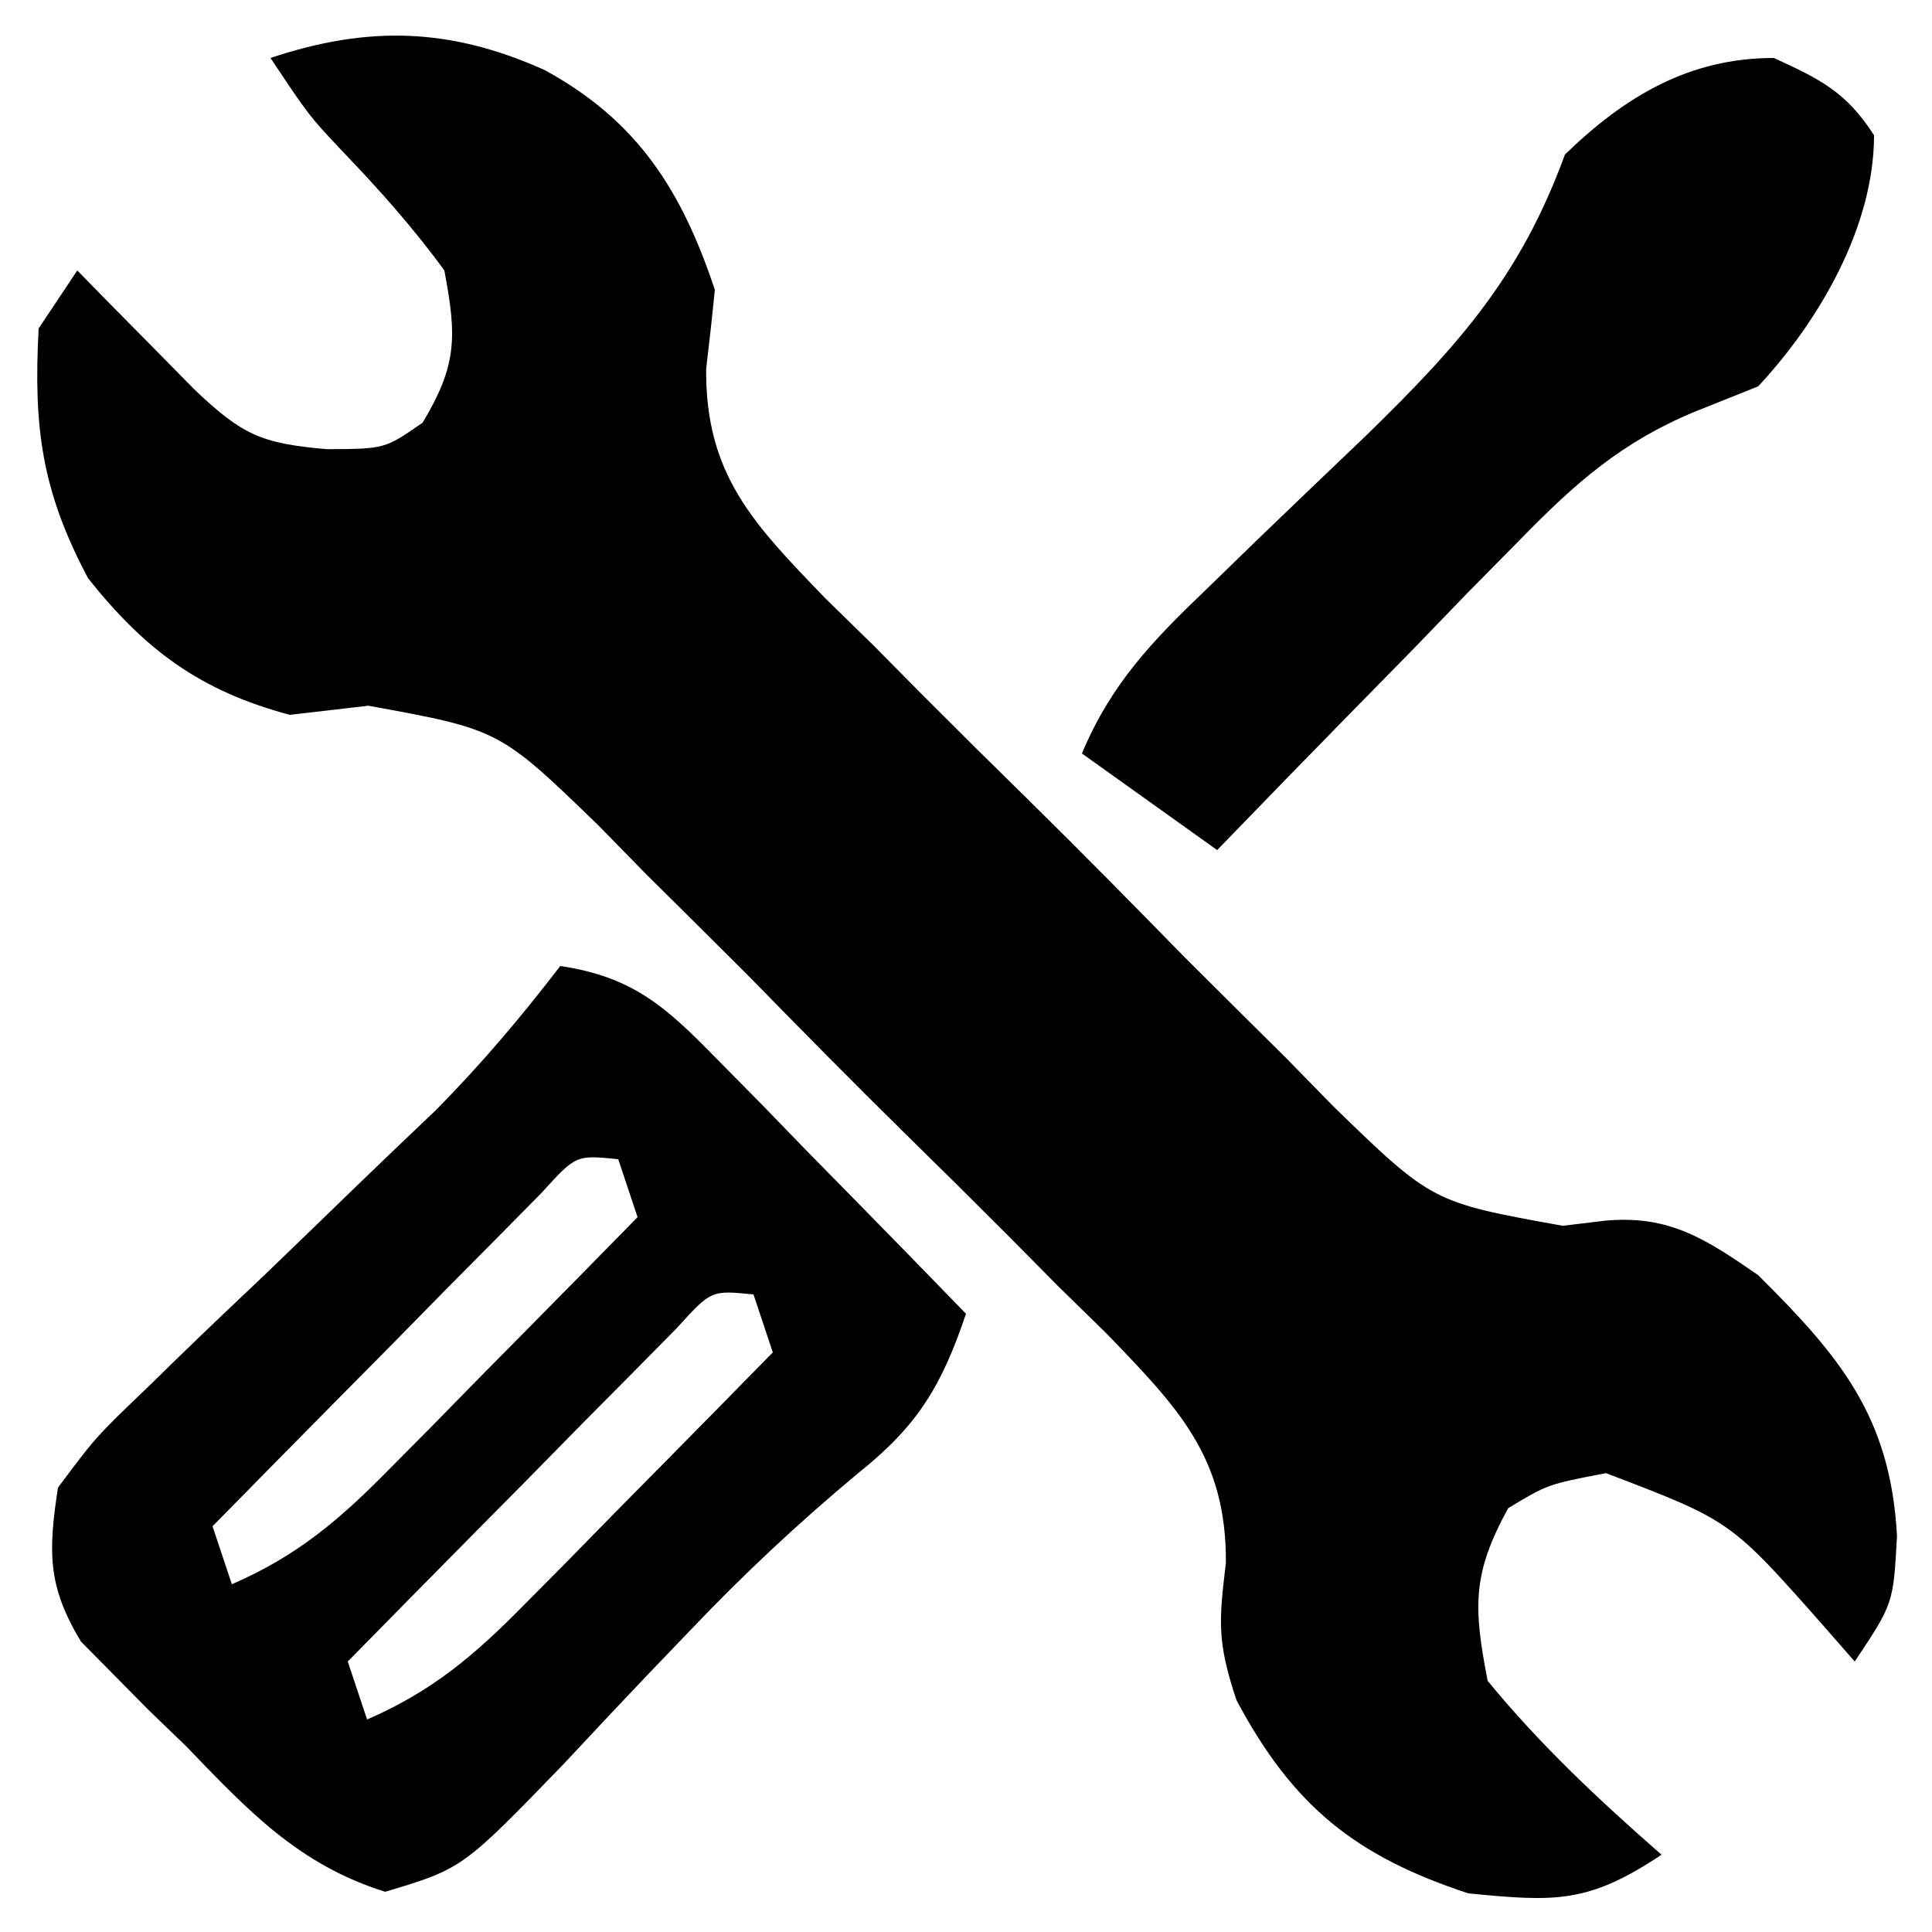 <svg xmlns="http://www.w3.org/2000/svg" width="100" height="100"><path d="M0 0 C4.806 2.617 7.097 6.227 8.812 11.375 C8.677 12.743 8.525 14.109 8.362 15.474 C8.322 20.966 10.839 23.513 14.528 27.341 C15.353 28.147 16.178 28.954 17.027 29.785 C17.872 30.638 18.716 31.491 19.586 32.37 C21.373 34.163 23.172 35.945 24.981 37.717 C27.741 40.429 30.451 43.186 33.158 45.951 C34.903 47.69 36.651 49.427 38.402 51.16 C39.209 51.985 40.016 52.81 40.847 53.66 C45.943 58.605 45.943 58.605 52.701 59.822 C53.415 59.736 54.128 59.649 54.863 59.56 C58.213 59.242 60.109 60.512 62.812 62.375 C67.049 66.581 69.67 69.708 70 75.875 C69.812 79.375 69.812 79.375 67.812 82.375 C67.244 81.725 66.676 81.076 66.09 80.406 C61.375 75.081 61.375 75.081 54.938 72.625 C51.924 73.203 51.924 73.203 49.875 74.438 C48.016 77.828 48.07 79.541 48.812 83.375 C51.536 86.695 54.584 89.55 57.812 92.375 C54.022 94.902 52.321 94.818 47.812 94.375 C41.996 92.465 38.738 89.876 35.812 84.375 C34.804 81.35 34.9 80.307 35.263 77.276 C35.303 71.784 32.786 69.237 29.097 65.409 C27.86 64.199 27.86 64.199 26.598 62.965 C25.753 62.112 24.909 61.259 24.039 60.38 C22.252 58.587 20.453 56.805 18.644 55.033 C15.884 52.321 13.174 49.564 10.467 46.799 C8.722 45.06 6.974 43.323 5.223 41.59 C4.416 40.765 3.609 39.94 2.778 39.09 C-2.338 34.138 -2.338 34.138 -9.12 32.903 C-10.476 33.057 -11.832 33.214 -13.188 33.375 C-17.81 32.141 -20.655 30.044 -23.625 26.312 C-26.036 21.78 -26.461 18.485 -26.188 13.375 C-25.527 12.385 -24.867 11.395 -24.188 10.375 C-23.633 10.941 -23.079 11.507 -22.508 12.09 C-21.783 12.823 -21.059 13.557 -20.312 14.312 C-19.593 15.043 -18.874 15.774 -18.133 16.527 C-15.654 18.882 -14.684 19.333 -11.25 19.625 C-8.263 19.609 -8.263 19.609 -6.312 18.25 C-4.528 15.276 -4.539 13.812 -5.188 10.375 C-6.805 8.151 -8.558 6.192 -10.461 4.207 C-12.188 2.375 -12.188 2.375 -14.188 -0.625 C-9.112 -2.317 -4.868 -2.189 0 0 Z " fill="#000000" transform="translate(28.188,3.625)"></path><path d="M0 0 C3.775 0.566 5.476 2.123 8.109 4.816 C8.863 5.58 9.618 6.344 10.395 7.131 C11.56 8.335 11.56 8.335 12.75 9.562 C13.543 10.369 14.336 11.175 15.152 12.006 C17.108 13.997 19.057 15.995 21 18 C19.734 21.748 18.501 23.794 15.414 26.254 C12.324 28.827 9.483 31.487 6.711 34.402 C5.997 35.147 5.283 35.891 4.547 36.658 C3.082 38.196 1.626 39.743 0.18 41.299 C-5.066 46.72 -5.066 46.72 -9.062 47.918 C-13.548 46.516 -16.161 43.71 -19.375 40.375 C-20.016 39.758 -20.656 39.14 -21.316 38.504 C-21.921 37.892 -22.526 37.279 -23.148 36.648 C-23.697 36.093 -24.245 35.538 -24.81 34.966 C-26.55 32.091 -26.502 30.305 -26 27 C-24.044 24.379 -24.044 24.379 -21.328 21.777 C-20.849 21.309 -20.37 20.841 -19.877 20.359 C-18.348 18.871 -16.8 17.404 -15.25 15.938 C-13.718 14.464 -12.191 12.985 -10.666 11.505 C-9.276 10.16 -7.875 8.826 -6.474 7.492 C-4.114 5.115 -2.038 2.655 0 0 Z M-0.971 11.744 C-2.149 12.938 -2.149 12.938 -3.352 14.156 C-4.202 15.013 -5.053 15.871 -5.93 16.754 C-6.819 17.66 -7.709 18.566 -8.625 19.5 C-9.522 20.406 -10.419 21.312 -11.344 22.246 C-13.567 24.493 -15.785 26.744 -18 29 C-17.67 29.99 -17.34 30.98 -17 32 C-13.637 30.543 -11.455 28.689 -8.891 26.086 C-8.137 25.325 -7.382 24.565 -6.605 23.781 C-5.828 22.987 -5.051 22.193 -4.25 21.375 C-3.457 20.573 -2.664 19.771 -1.848 18.945 C0.106 16.968 2.055 14.986 4 13 C3.67 12.01 3.34 11.02 3 10 C0.811 9.779 0.811 9.779 -0.971 11.744 Z M6.029 18.744 C4.851 19.938 4.851 19.938 3.648 21.156 C2.798 22.013 1.947 22.871 1.07 23.754 C0.181 24.66 -0.709 25.566 -1.625 26.5 C-2.522 27.406 -3.419 28.312 -4.344 29.246 C-6.567 31.493 -8.785 33.744 -11 36 C-10.67 36.99 -10.34 37.98 -10 39 C-6.637 37.543 -4.455 35.689 -1.891 33.086 C-1.137 32.325 -0.382 31.565 0.395 30.781 C1.172 29.987 1.949 29.193 2.75 28.375 C3.543 27.573 4.336 26.771 5.152 25.945 C7.106 23.968 9.055 21.986 11 20 C10.67 19.01 10.34 18.02 10 17 C7.811 16.779 7.811 16.779 6.029 18.744 Z " fill="#000000" transform="translate(29,50)"></path><path d="M0 0 C2.406 1.1 3.749 1.762 5.188 4 C5.188 8.728 2.358 13.602 -0.812 17 C-1.895 17.433 -2.977 17.865 -4.092 18.311 C-7.836 19.861 -10.244 21.97 -13.09 24.887 C-14.015 25.825 -14.94 26.762 -15.893 27.729 C-16.845 28.715 -17.798 29.701 -18.75 30.688 C-19.729 31.686 -20.709 32.685 -21.689 33.682 C-24.073 36.112 -26.447 38.552 -28.812 41 C-31.122 39.35 -33.432 37.7 -35.812 36 C-34.295 32.385 -32.168 30.175 -29.348 27.48 C-28.465 26.623 -27.583 25.765 -26.674 24.881 C-24.816 23.093 -22.954 21.309 -21.088 19.529 C-16.284 14.845 -13.105 11.281 -10.812 5 C-7.701 1.98 -4.375 0 0 0 Z " fill="#000000" transform="translate(91.812,3)"></path></svg>